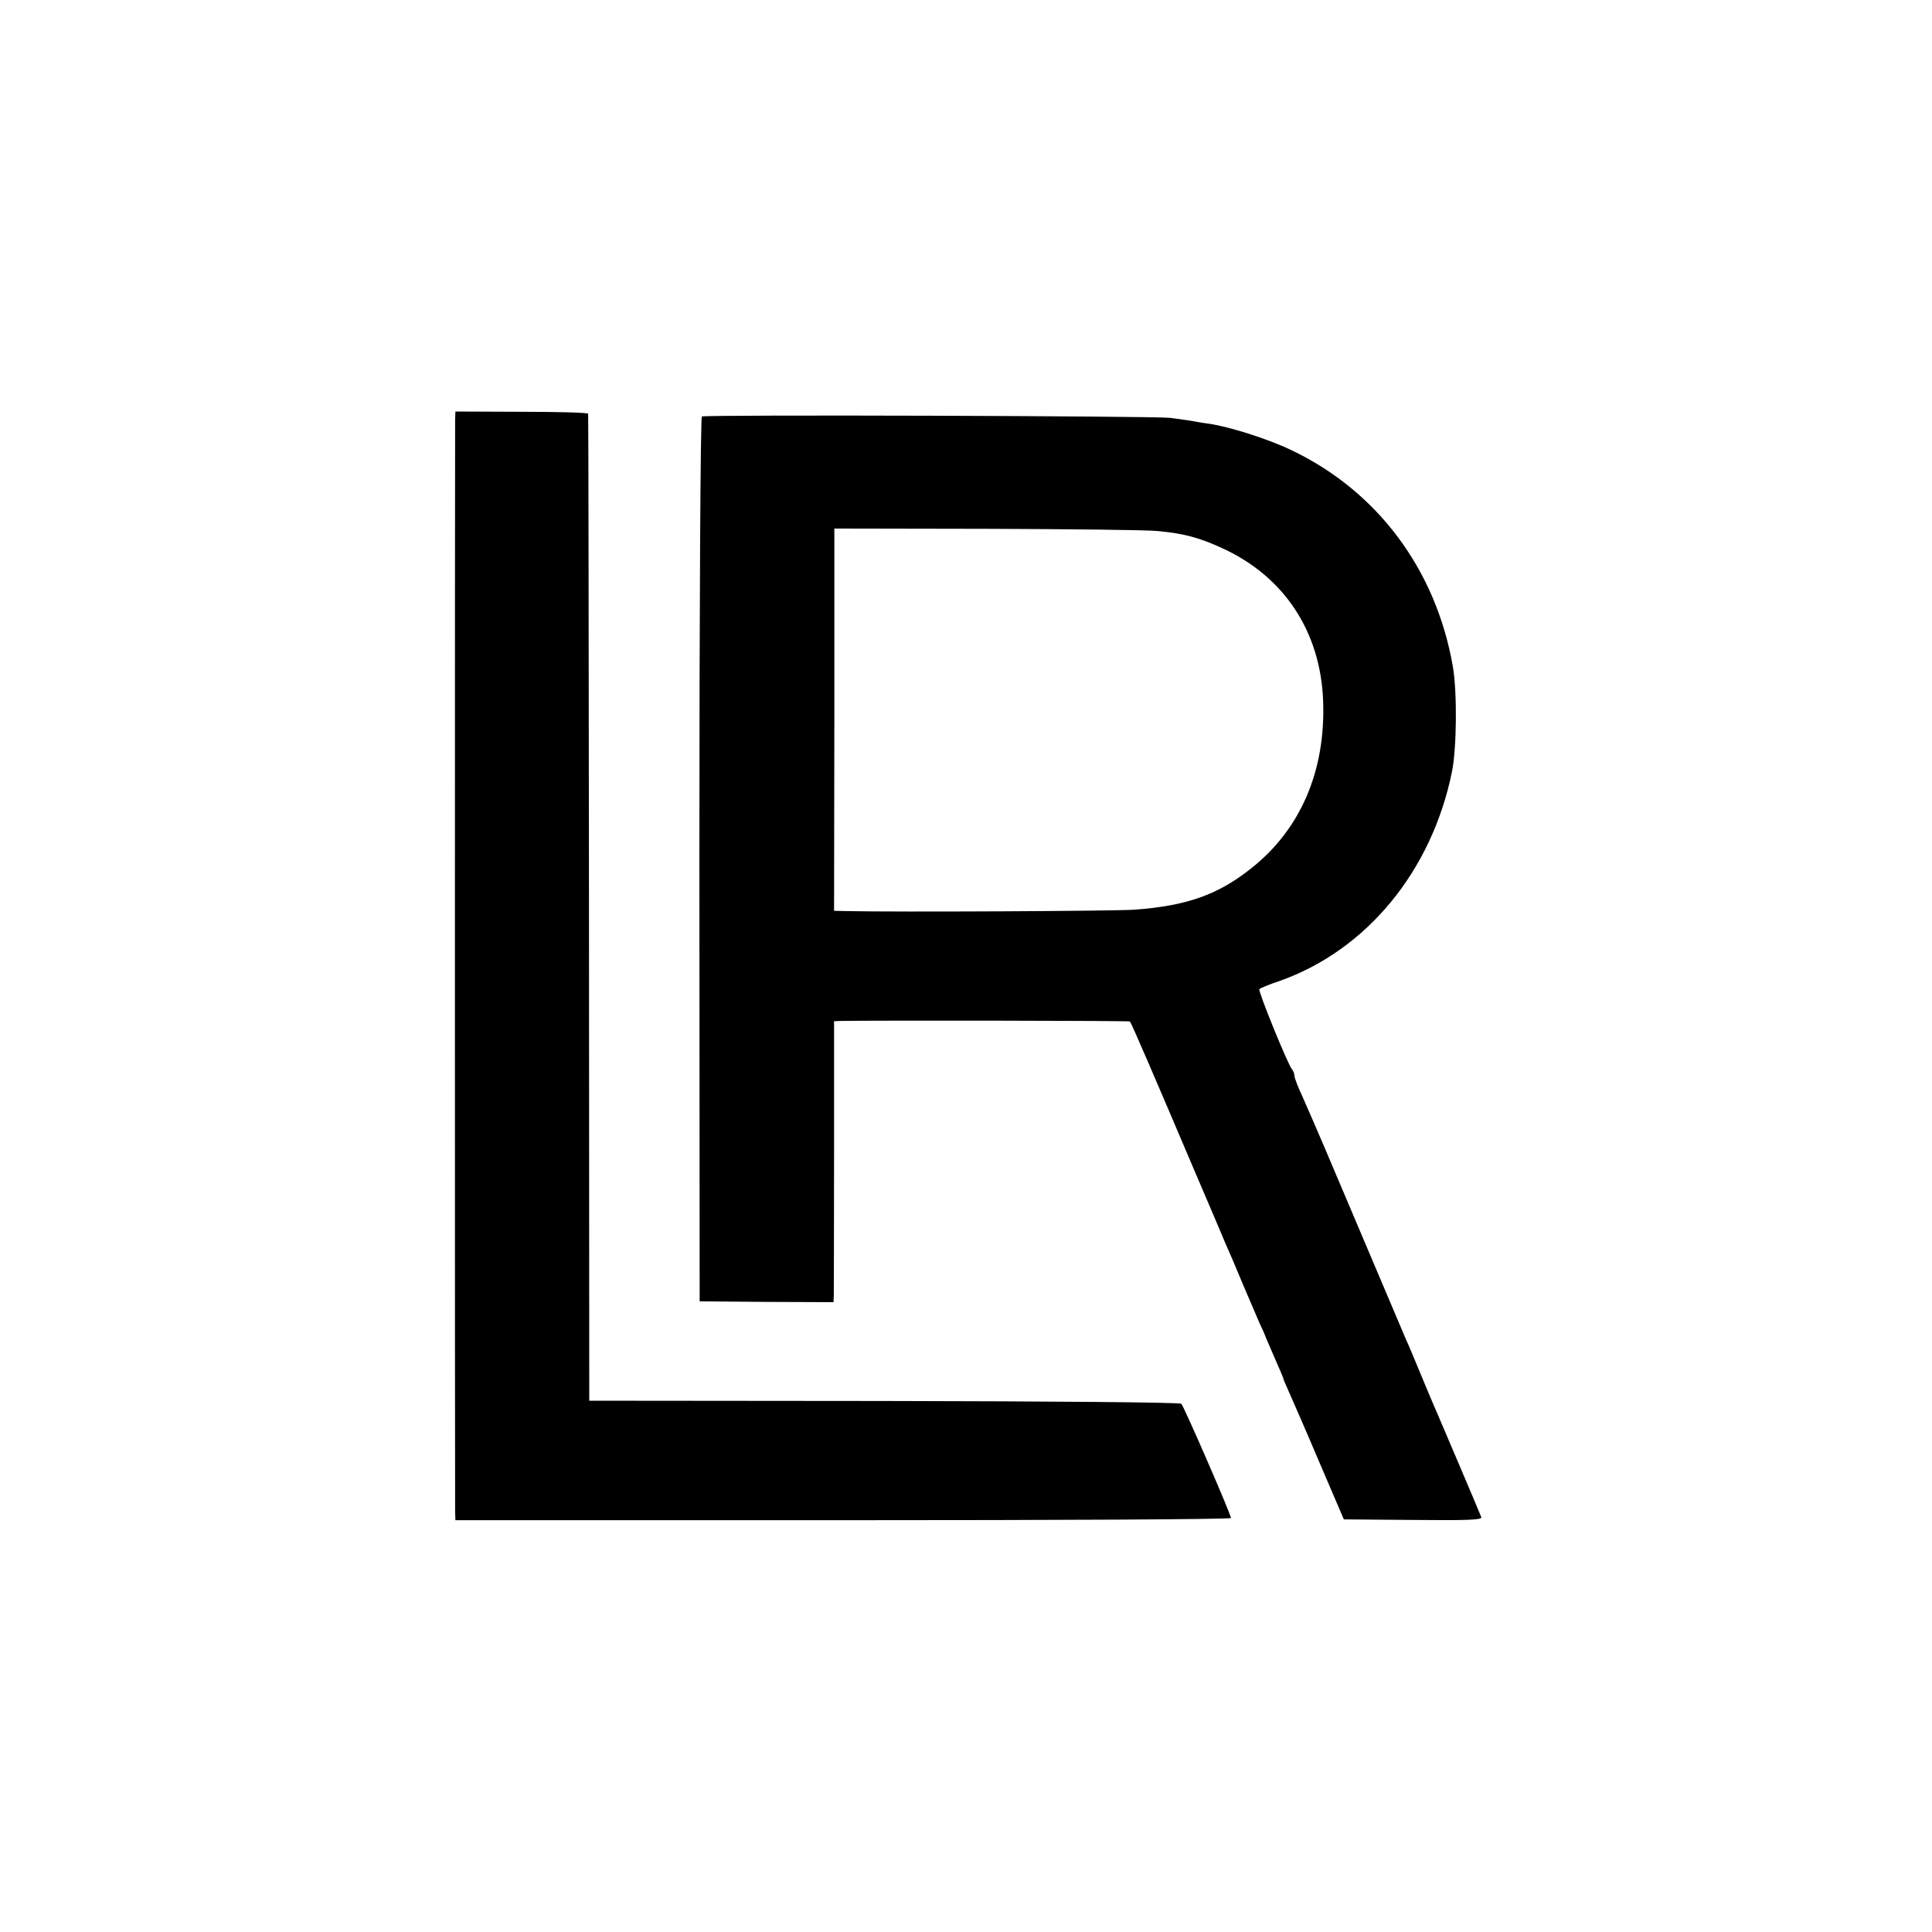 <?xml version="1.0" standalone="no"?>
<!DOCTYPE svg PUBLIC "-//W3C//DTD SVG 20010904//EN"
 "http://www.w3.org/TR/2001/REC-SVG-20010904/DTD/svg10.dtd">
<svg version="1.0" xmlns="http://www.w3.org/2000/svg"
 width="700pt" height="700pt" viewBox="0 0 700 700"
 preserveAspectRatio="xMidYMid meet">
<g transform="translate(0,700) scale(0.1,-0.1)"
fill="#000000" stroke="none">
<path d="M1649 5477 c-1 -43 -1 -3913 0 -3954 l1 -31 1405 0 c774 0 1405 3
1405 8 0 13 -170 404 -180 414 -5 5 -463 9 -1077 10 l-1068 1 -1 1785 c-1 982
-2 1788 -3 1791 0 4 -109 7 -241 7 l-240 1 -1 -32z"/>
<path d="M2543 5491 c-5 -3 -9 -689 -9 -1606 l1 -1600 243 -2 242 -1 1 26 c0
15 1 244 1 510 l0 482 27 1 c136 2 1042 1 1045 -2 5 -5 89 -200 231 -534 54
-126 106 -248 115 -270 10 -22 39 -89 64 -150 26 -60 53 -123 60 -140 8 -16
19 -41 24 -55 6 -14 22 -51 36 -83 14 -32 26 -60 26 -62 0 -3 9 -24 20 -48 10
-23 60 -136 109 -252 l90 -210 251 -2 c195 -2 251 0 247 10 -10 26 -150 354
-162 382 -8 17 -32 75 -55 130 -23 55 -47 114 -55 130 -12 28 -177 417 -297
700 -28 66 -64 148 -79 182 -16 34 -29 68 -29 75 0 8 -4 18 -9 24 -15 17 -124
285 -118 290 3 4 35 17 71 29 317 111 554 399 627 760 17 86 19 286 3 380 -61
351 -273 636 -587 785 -84 40 -222 84 -298 95 -24 3 -57 9 -74 12 -16 2 -46 7
-65 9 -55 7 -1687 12 -1697 5z m1651 -415 c95 -9 149 -23 234 -62 224 -102
357 -302 366 -555 9 -251 -81 -462 -258 -603 -122 -98 -236 -138 -426 -152
-67 -5 -862 -9 -1046 -5 l-42 1 1 693 0 692 551 -1 c303 -1 582 -4 620 -8z"/>
</g>
</svg>

